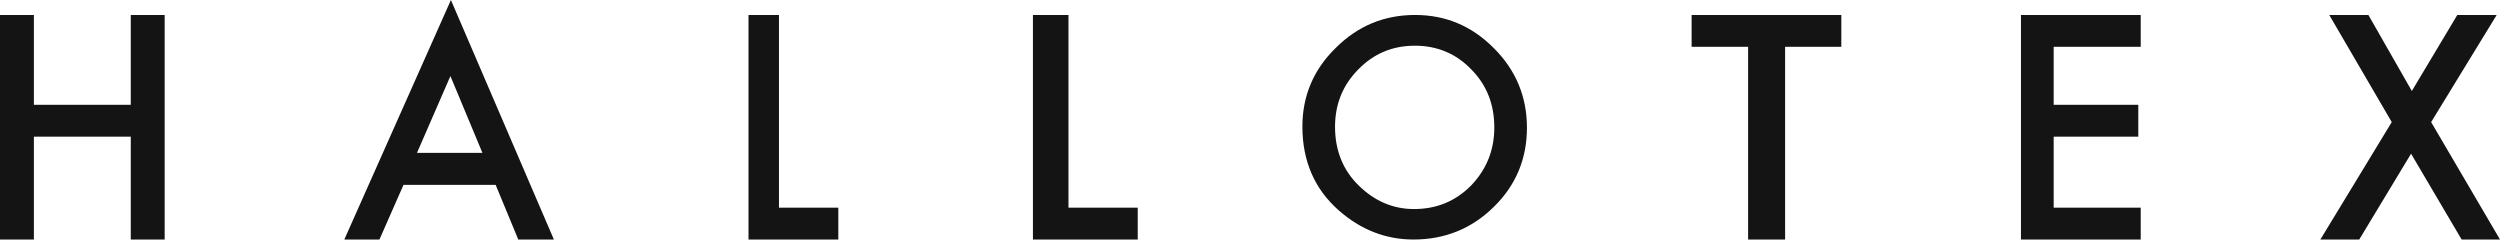 <svg width="167" height="16" viewBox="0 0 167 16" fill="none" xmlns="http://www.w3.org/2000/svg">
<g clip-path="url(#clip0_145_23)">
<path d="M2.264 6.999H8.736V1H11V16H8.736V9.128H2.264V16H0V1H2.264V6.999Z" fill="#141414"/>
<path d="M33.11 12.349H26.954L25.347 16H23L30.121 0L37 16H34.621L33.11 12.349ZM32.226 10.212L30.088 5.081L27.854 10.212H32.226Z" fill="#141414"/>
<path d="M52.035 1V13.871H56V16H50V1H52.035Z" fill="#141414"/>
<path d="M71.374 1V13.871H76V16H69V1H71.374Z" fill="#141414"/>
<path d="M87 8.452C87 6.415 87.737 4.653 89.228 3.199C90.702 1.728 92.465 1 94.532 1C96.583 1 98.33 1.744 99.788 3.215C101.263 4.686 102 6.464 102 8.533C102 10.601 101.263 12.379 99.788 13.818C98.314 15.273 96.519 16 94.42 16C92.577 16 90.91 15.354 89.436 14.06C87.817 12.638 87 10.763 87 8.452ZM89.18 8.468C89.18 10.068 89.725 11.393 90.782 12.412C91.84 13.446 93.074 13.964 94.452 13.964C95.958 13.964 97.224 13.446 98.266 12.395C99.292 11.329 99.82 10.036 99.82 8.516C99.82 6.964 99.308 5.671 98.282 4.637C97.272 3.586 96.006 3.053 94.516 3.053C93.01 3.053 91.76 3.586 90.734 4.637C89.708 5.671 89.18 6.949 89.18 8.468Z" fill="#141414"/>
<path d="M119.245 3.128V16H116.773V3.128H113V1H123V3.128H119.245Z" fill="#141414"/>
<path d="M143 3.128H137.186V6.999H142.838V9.128H137.186V13.871H143V16H135V1H143V3.128Z" fill="#141414"/>
<path d="M159.769 8.156L155.594 1H158.208L161.11 6.078L164.148 1H166.779L162.4 8.156L167 16H164.437L161.059 10.268L157.597 16H155L159.769 8.156Z" fill="#141414"/>
</g>
<defs>
<clipPath id="clip0_145_23">
<rect width="167" height="16" fill="white"/>
</clipPath>
</defs>
</svg>
